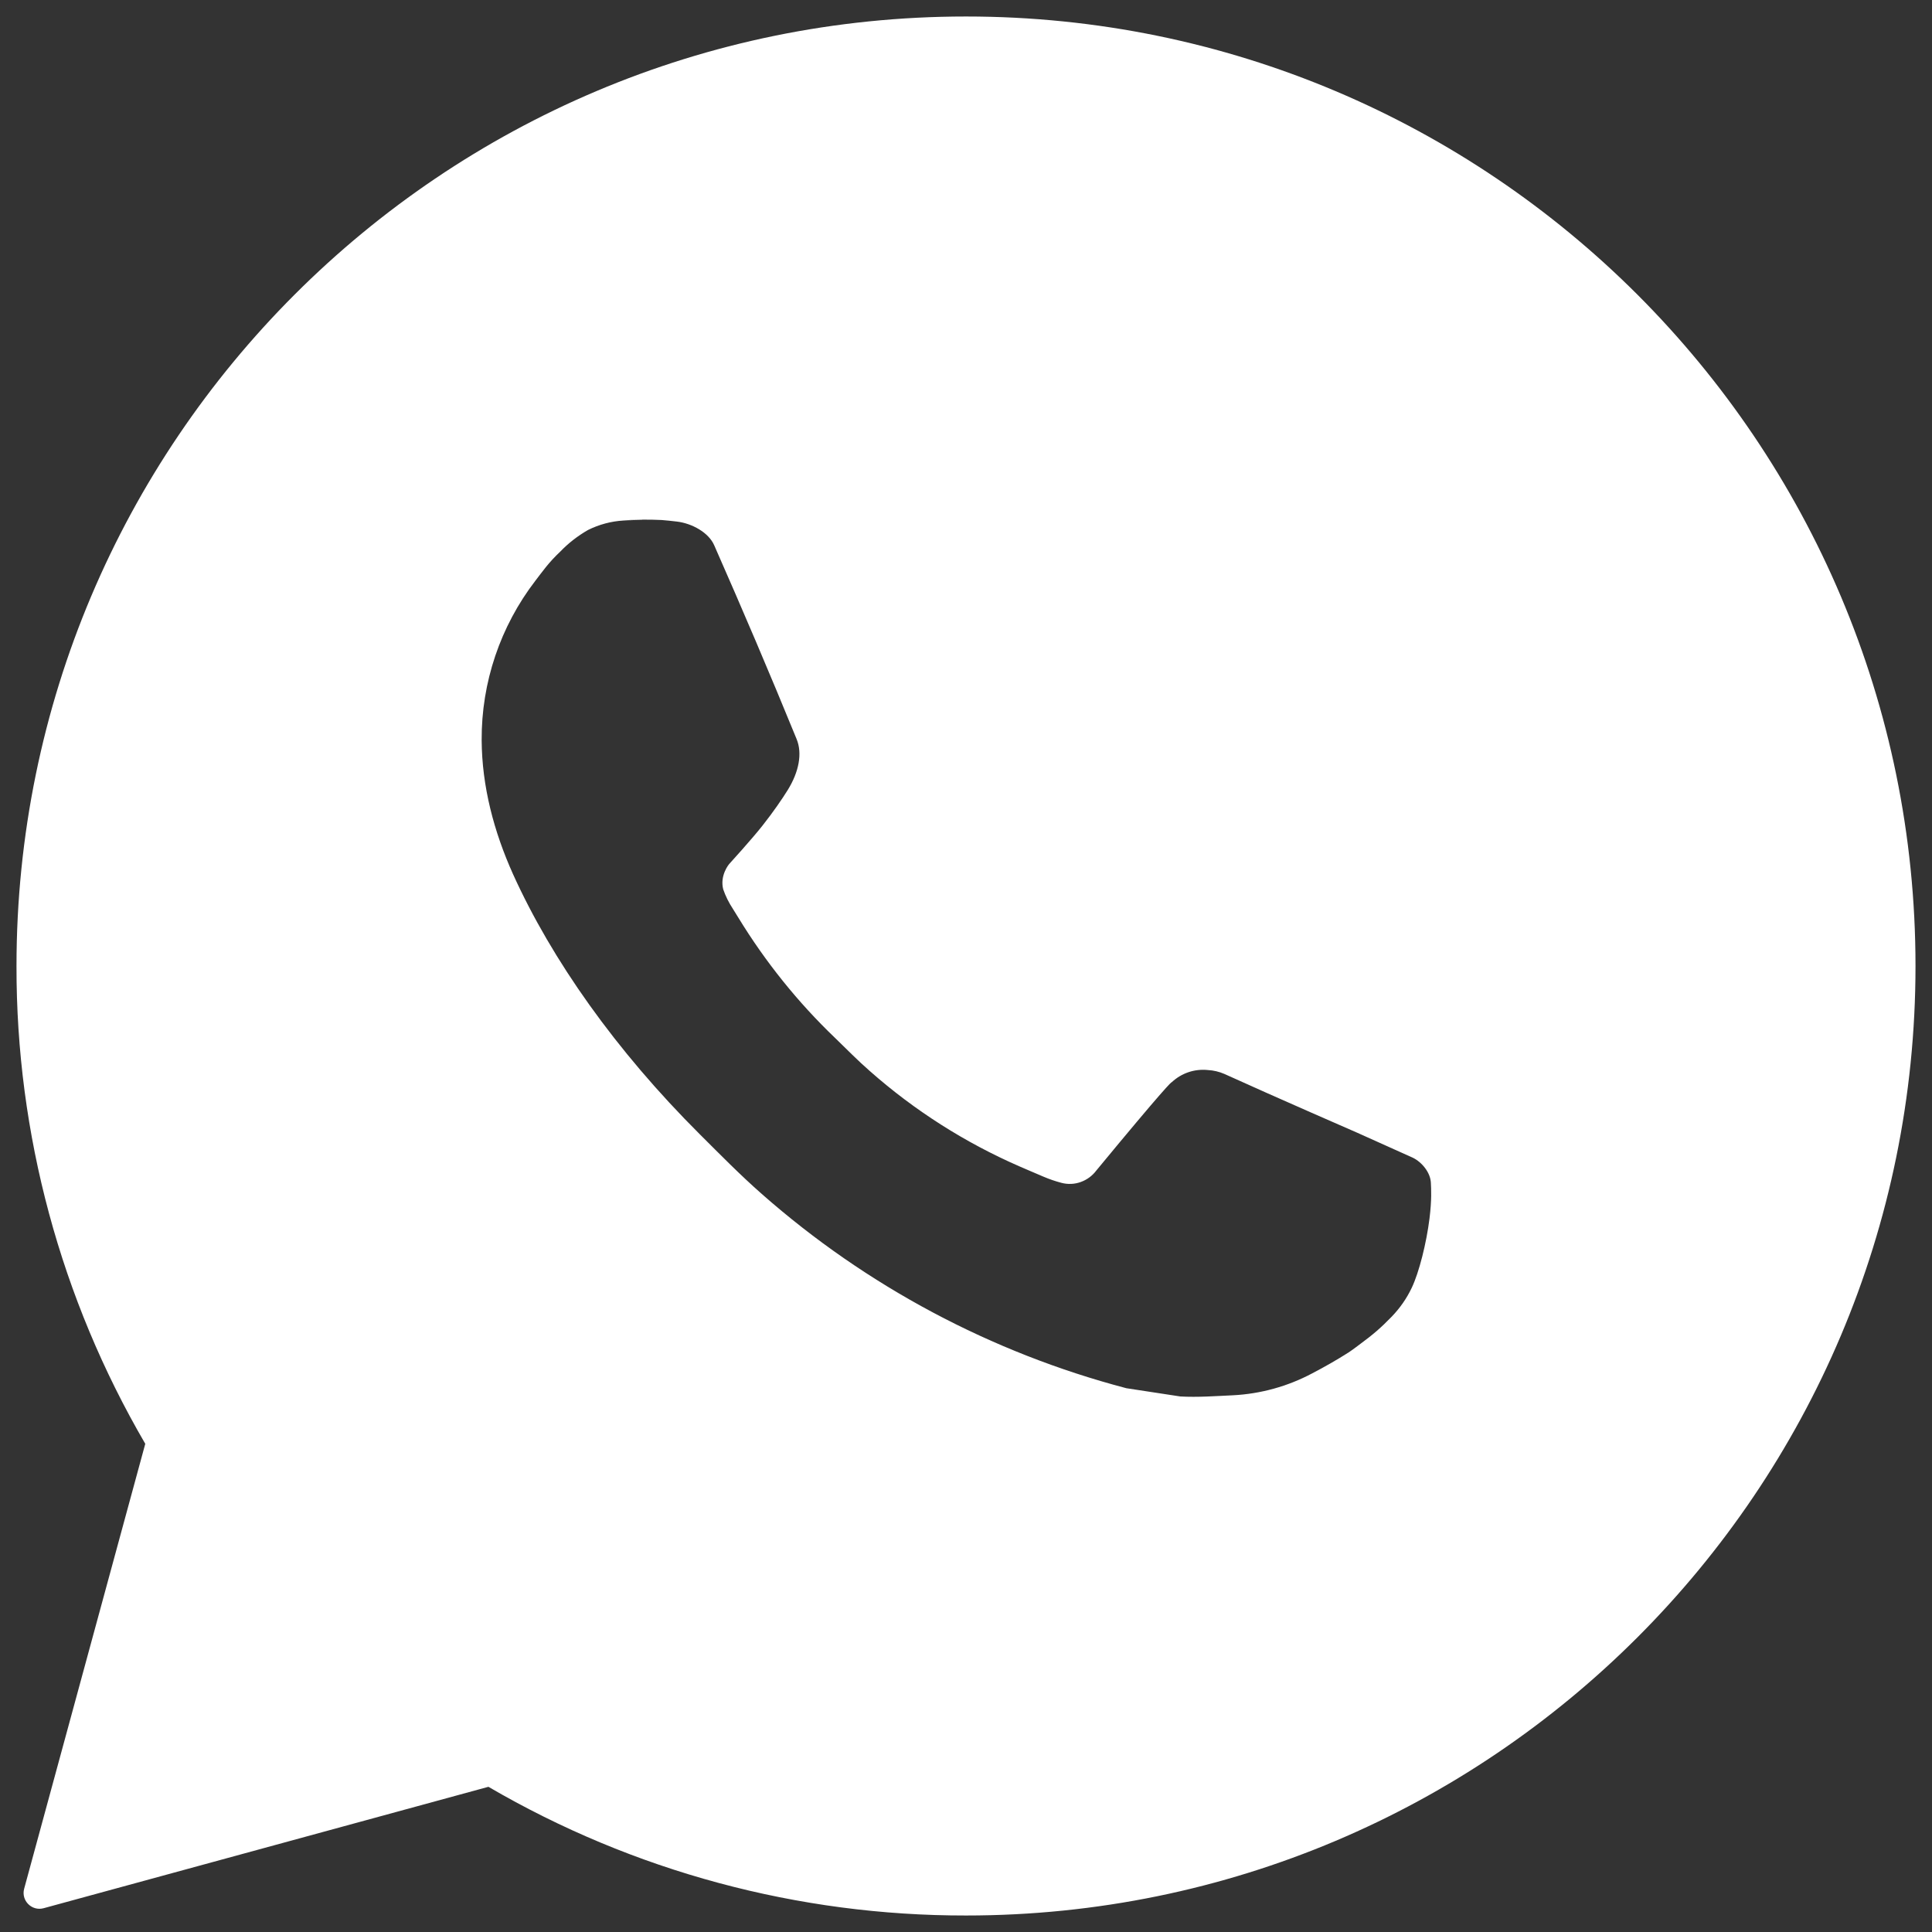 <svg width="26" height="26" viewBox="0 0 26 26" fill="none" xmlns="http://www.w3.org/2000/svg">
<rect x="0" y="0" width="26" height="26" fill="#333333" stroke="none"/>
<path d="M13 0.222C20.057 0.222 25.778 5.943 25.778 13C25.778 20.057 20.057 25.778 13 25.778C10.742 25.781 8.523 25.184 6.573 24.046L0.587 25.68C0.428 25.723 0.282 25.577 0.325 25.418L1.955 19.43C0.816 17.478 0.218 15.259 0.222 13C0.222 5.943 5.943 0.222 13 0.222ZM8.645 6.994L8.39 7.005C8.224 7.015 8.063 7.058 7.914 7.132C7.776 7.211 7.649 7.309 7.539 7.424C7.385 7.568 7.299 7.693 7.205 7.815C6.733 8.429 6.478 9.184 6.482 9.959C6.485 10.585 6.648 11.194 6.904 11.764C7.426 12.917 8.286 14.137 9.421 15.268C9.694 15.54 9.963 15.814 10.252 16.068C11.661 17.309 13.341 18.204 15.158 18.682L15.884 18.793C16.12 18.806 16.357 18.788 16.594 18.777C16.966 18.758 17.33 18.657 17.659 18.482C17.826 18.395 17.989 18.302 18.148 18.201C18.148 18.201 18.203 18.165 18.308 18.085C18.48 17.958 18.586 17.867 18.73 17.718C18.836 17.608 18.928 17.479 18.998 17.332C19.098 17.123 19.197 16.726 19.238 16.395C19.269 16.142 19.26 16.004 19.256 15.918C19.251 15.782 19.137 15.64 19.013 15.58L18.27 15.246C18.27 15.246 17.158 14.762 16.478 14.453C16.407 14.422 16.331 14.404 16.253 14.4C16.166 14.391 16.077 14.401 15.994 14.429C15.911 14.457 15.834 14.503 15.77 14.563C15.764 14.56 15.678 14.633 14.754 15.752C14.701 15.823 14.628 15.877 14.544 15.907C14.461 15.937 14.37 15.941 14.284 15.918C14.201 15.896 14.119 15.868 14.04 15.834C13.882 15.768 13.827 15.742 13.718 15.696C12.985 15.376 12.306 14.944 11.706 14.414C11.545 14.274 11.395 14.12 11.242 13.972C10.739 13.491 10.301 12.946 9.938 12.352L9.863 12.231C9.809 12.149 9.765 12.061 9.733 11.969C9.684 11.781 9.811 11.63 9.811 11.63C9.811 11.63 10.121 11.29 10.265 11.106C10.406 10.927 10.525 10.754 10.602 10.63C10.752 10.387 10.8 10.138 10.72 9.945C10.363 9.071 9.992 8.201 9.611 7.337C9.536 7.166 9.312 7.043 9.109 7.019C9.04 7.011 8.971 7.003 8.902 6.998C8.731 6.99 8.559 6.991 8.387 7.003L8.644 6.993L8.645 6.994Z" fill="white"/>
</svg>
